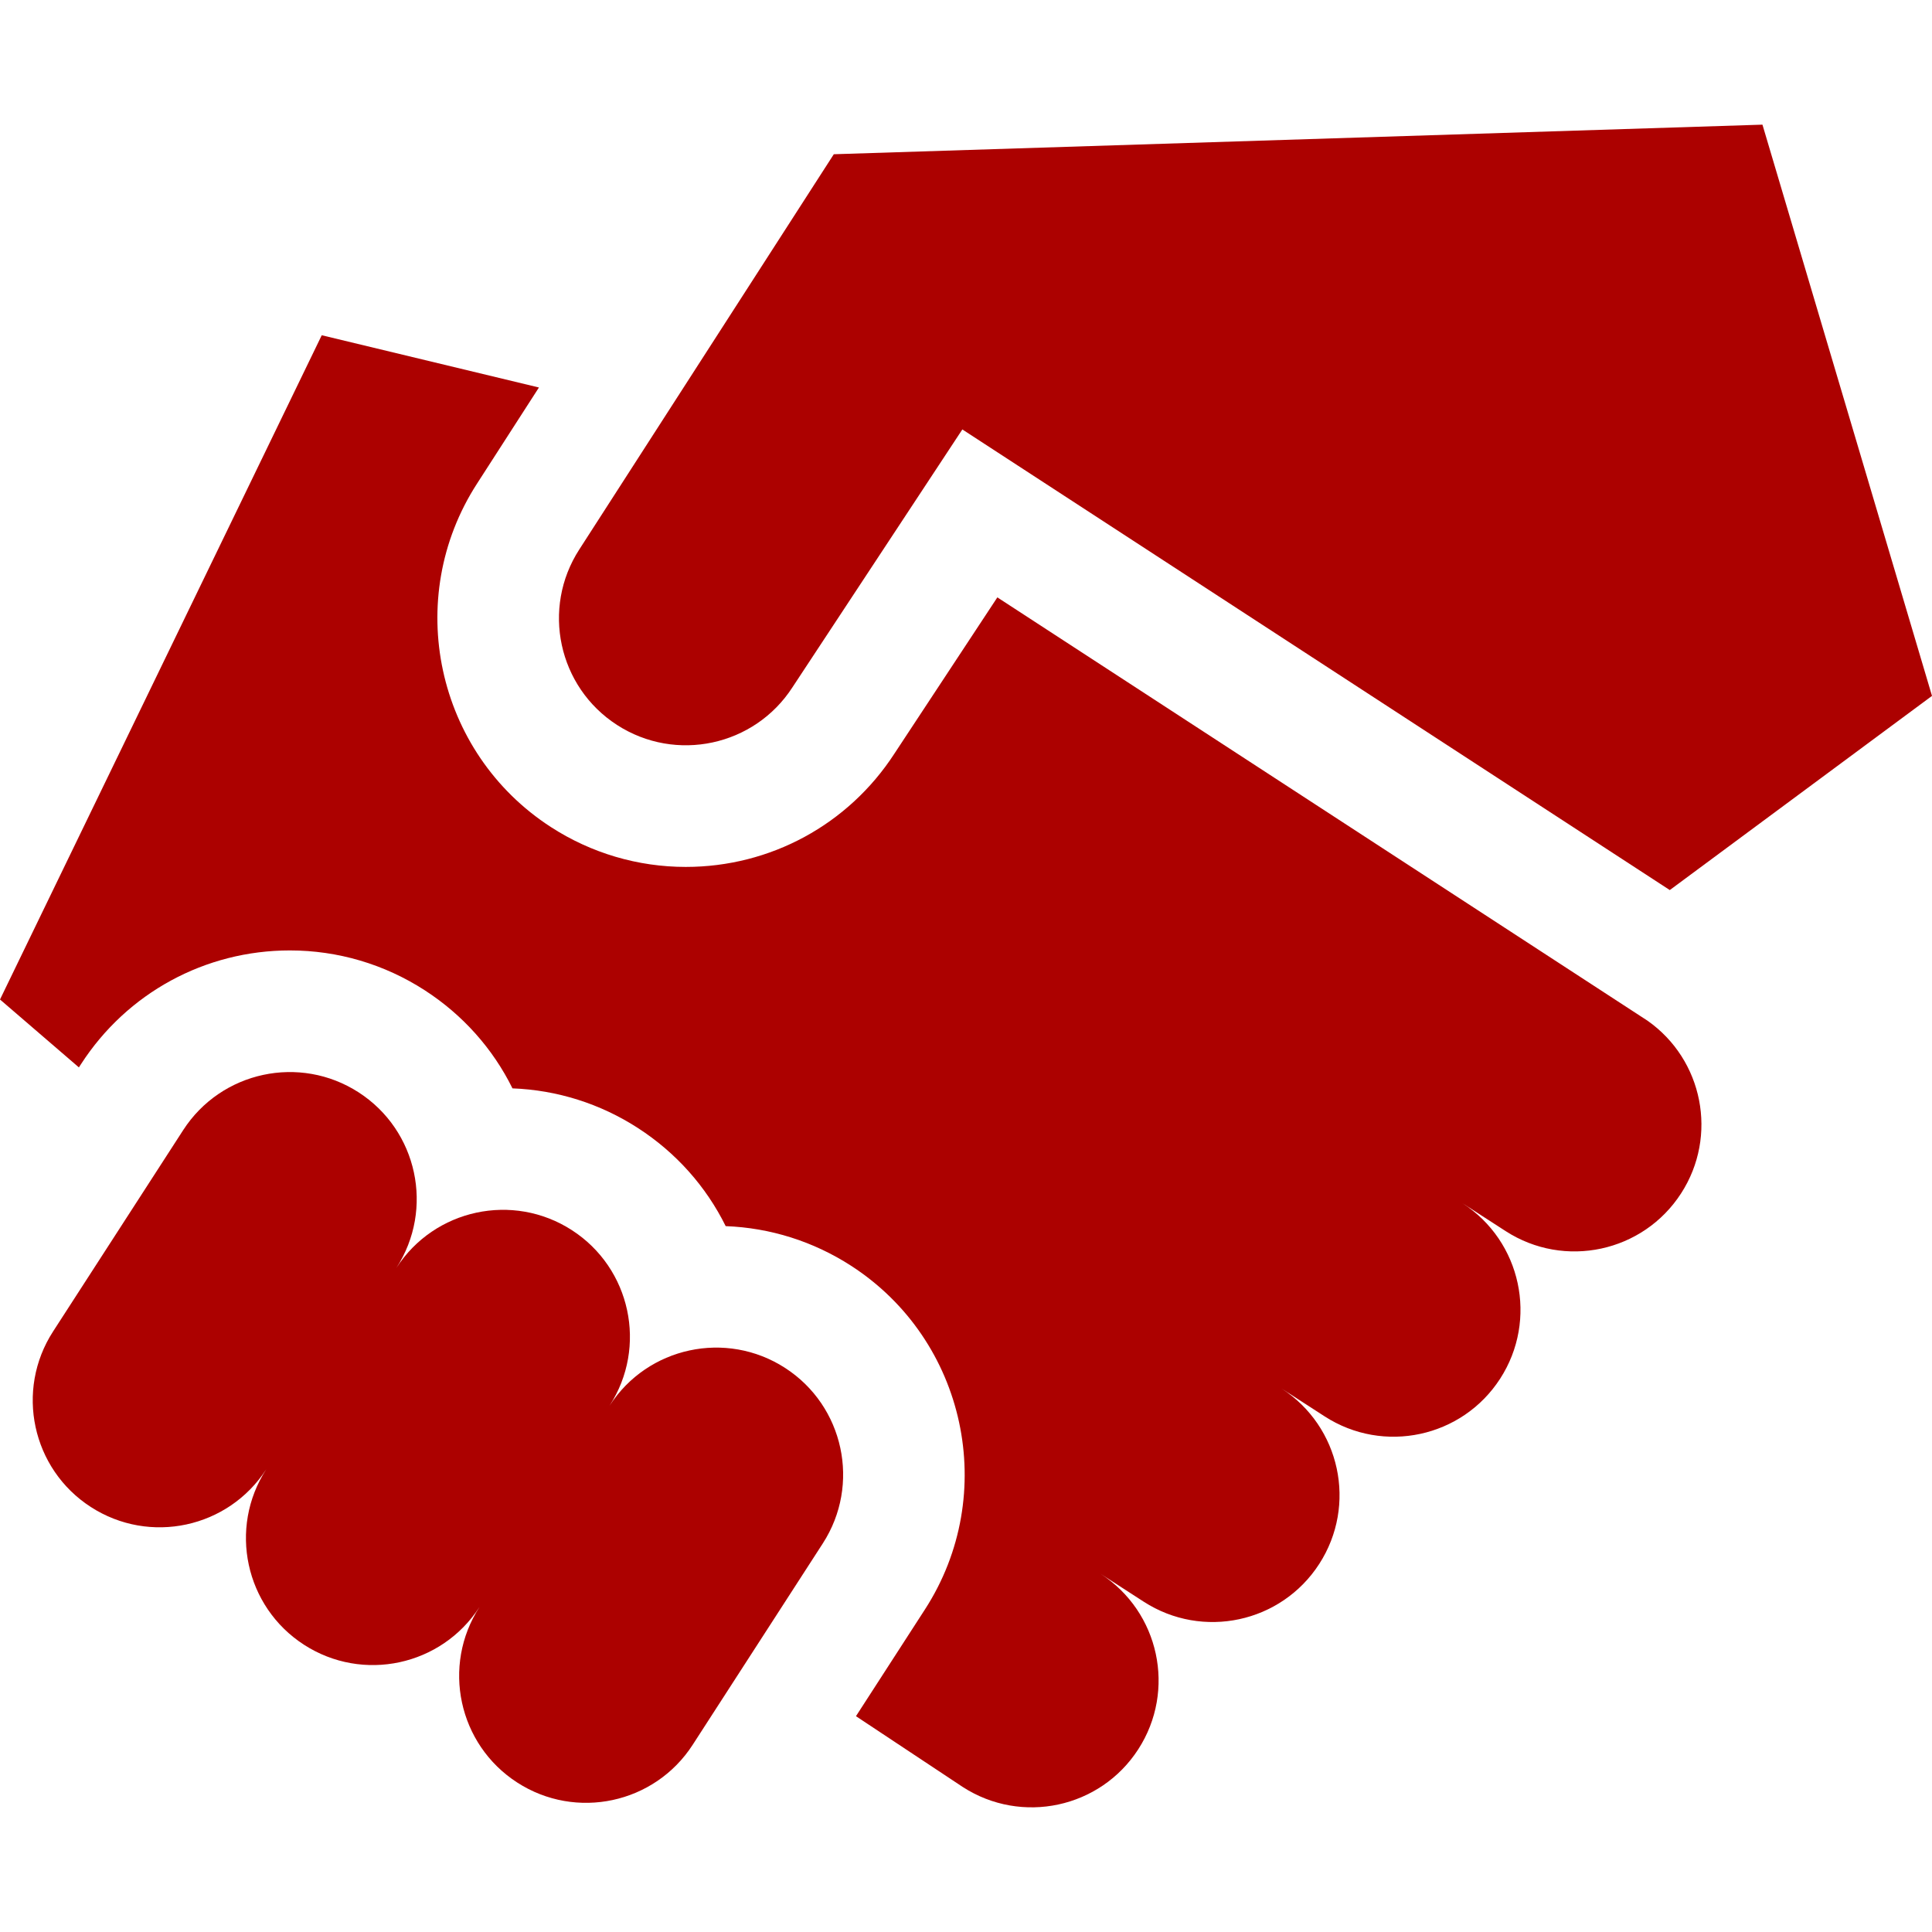 <?xml version="1.0" encoding="UTF-8"?>
<svg xmlns="http://www.w3.org/2000/svg" width="800" height="800" viewBox="0 0 800 800" fill="none">
  <path d="M325.089 566.43C300.709 550.677 268.177 557.67 252.423 582.048C268.177 557.669 261.183 525.136 236.805 509.383C212.425 493.63 179.892 500.623 164.139 525.002C179.892 500.622 172.898 468.089 148.52 452.336C124.141 436.583 91.608 443.577 75.855 467.955L21.973 551.341C6.22 575.72 13.214 608.253 37.592 624.006C61.972 639.759 94.505 632.766 110.258 608.388C94.505 632.767 101.498 665.3 125.877 681.053C150.256 696.806 182.789 689.812 198.542 665.434C182.789 689.814 189.783 722.347 214.161 738.1C238.539 753.853 271.073 746.859 286.827 722.481L340.708 639.095C356.461 614.716 349.467 582.181 325.089 566.43Z" fill="#AC0100"></path>
  <path d="M682.189 422.641L412.984 247.361L370.314 312.123C351.25 341.463 318.991 358.972 283.964 358.972C264.142 358.972 244.844 353.273 228.158 342.491C180.494 311.691 166.772 247.856 197.528 200.258L223.161 160.453L133.228 138.817L0 413.87L32.67 441.989L33.553 440.622C52.6 411.145 84.936 393.548 120.05 393.552C139.872 393.553 159.169 399.253 175.852 410.033C191.648 420.239 204.08 434.239 212.206 450.67C230.662 451.364 248.542 457.003 264.136 467.08C279.933 477.286 292.364 491.286 300.491 507.716C318.947 508.409 336.825 514.045 352.42 524.127C400.084 554.925 413.806 618.761 383.006 666.425L354.438 710.638L398.667 739.961C423.047 755.714 455.58 748.72 471.333 724.342C487.086 699.963 480.092 667.43 455.714 651.677L473.592 663.23C497.972 678.983 530.505 671.989 546.258 647.611C562.011 623.231 555.017 590.7 530.641 574.947L548.517 586.498C572.897 602.252 605.43 595.258 621.183 570.88C636.934 546.502 629.945 513.973 605.57 498.219L623.442 509.767C647.822 525.52 680.355 518.527 696.108 494.148C711.491 470.347 705.181 438.783 682.189 422.641Z" fill="#AC0100"></path>
  <path d="M729.794 51.617L345.261 63.866L239.872 227.522C224.119 251.902 231.113 284.434 255.491 300.187C279.87 315.941 312.403 308.947 328.156 284.569L398.489 177.825L691.425 368.556L800 288.155L729.794 51.617Z" fill="#AC0100"></path>
</svg>
